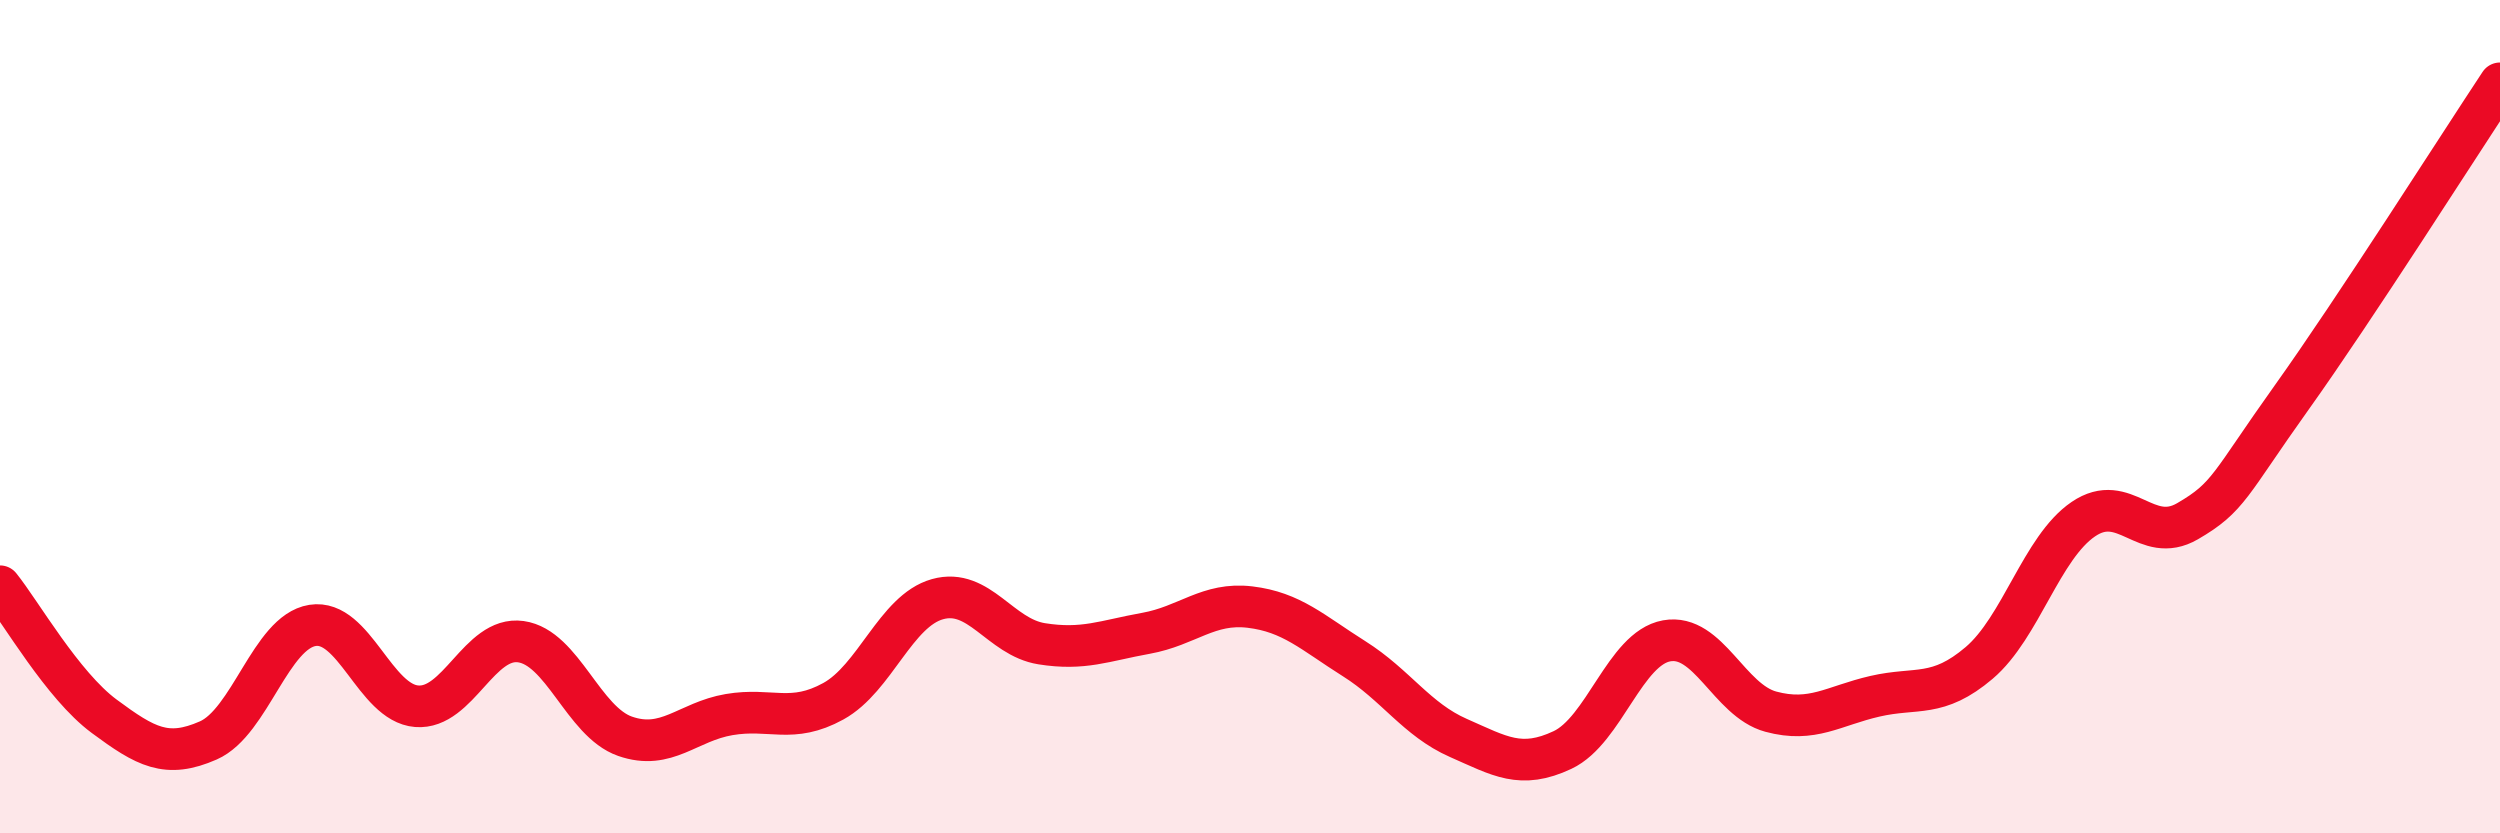 
    <svg width="60" height="20" viewBox="0 0 60 20" xmlns="http://www.w3.org/2000/svg">
      <path
        d="M 0,14.07 C 0.5,14.69 1.5,16.45 2.5,17.19 C 3.5,17.93 4,18.21 5,17.77 C 6,17.33 6.5,15.17 7.5,15.01 C 8.5,14.85 9,16.87 10,16.95 C 11,17.03 11.5,15.26 12.5,15.4 C 13.5,15.54 14,17.32 15,17.67 C 16,18.02 16.5,17.32 17.5,17.15 C 18.5,16.98 19,17.38 20,16.83 C 21,16.28 21.5,14.66 22.5,14.38 C 23.5,14.1 24,15.29 25,15.45 C 26,15.61 26.5,15.38 27.5,15.2 C 28.5,15.02 29,14.45 30,14.57 C 31,14.69 31.5,15.18 32.5,15.81 C 33.5,16.44 34,17.27 35,17.71 C 36,18.15 36.5,18.47 37.5,18 C 38.5,17.53 39,15.56 40,15.38 C 41,15.2 41.5,16.81 42.5,17.08 C 43.5,17.35 44,16.94 45,16.71 C 46,16.48 46.5,16.76 47.5,15.91 C 48.5,15.06 49,13.14 50,12.46 C 51,11.78 51.5,13.09 52.5,12.51 C 53.5,11.93 53.5,11.64 55,9.54 C 56.5,7.44 59,3.51 60,2L60 20L0 20Z"
        fill="#EB0A25"
        opacity="0.1"
        stroke-linecap="round"
        stroke-linejoin="round"
      />
      <path
        d="M 0,14.07 C 0.5,14.69 1.5,16.45 2.5,17.19 C 3.5,17.93 4,18.21 5,17.77 C 6,17.33 6.5,15.17 7.5,15.01 C 8.5,14.85 9,16.87 10,16.95 C 11,17.03 11.5,15.26 12.5,15.4 C 13.5,15.54 14,17.32 15,17.67 C 16,18.02 16.5,17.32 17.5,17.15 C 18.5,16.98 19,17.38 20,16.83 C 21,16.28 21.5,14.66 22.5,14.38 C 23.5,14.1 24,15.29 25,15.45 C 26,15.61 26.5,15.38 27.5,15.2 C 28.5,15.02 29,14.45 30,14.57 C 31,14.69 31.5,15.18 32.5,15.81 C 33.5,16.44 34,17.27 35,17.71 C 36,18.15 36.5,18.47 37.5,18 C 38.5,17.53 39,15.56 40,15.38 C 41,15.2 41.5,16.81 42.5,17.08 C 43.5,17.35 44,16.94 45,16.71 C 46,16.48 46.5,16.76 47.5,15.91 C 48.5,15.06 49,13.14 50,12.46 C 51,11.78 51.5,13.09 52.5,12.51 C 53.5,11.93 53.5,11.64 55,9.54 C 56.5,7.44 59,3.51 60,2"
        stroke="#EB0A25"
        stroke-width="1"
        fill="none"
        stroke-linecap="round"
        stroke-linejoin="round"
      />
    </svg>
  